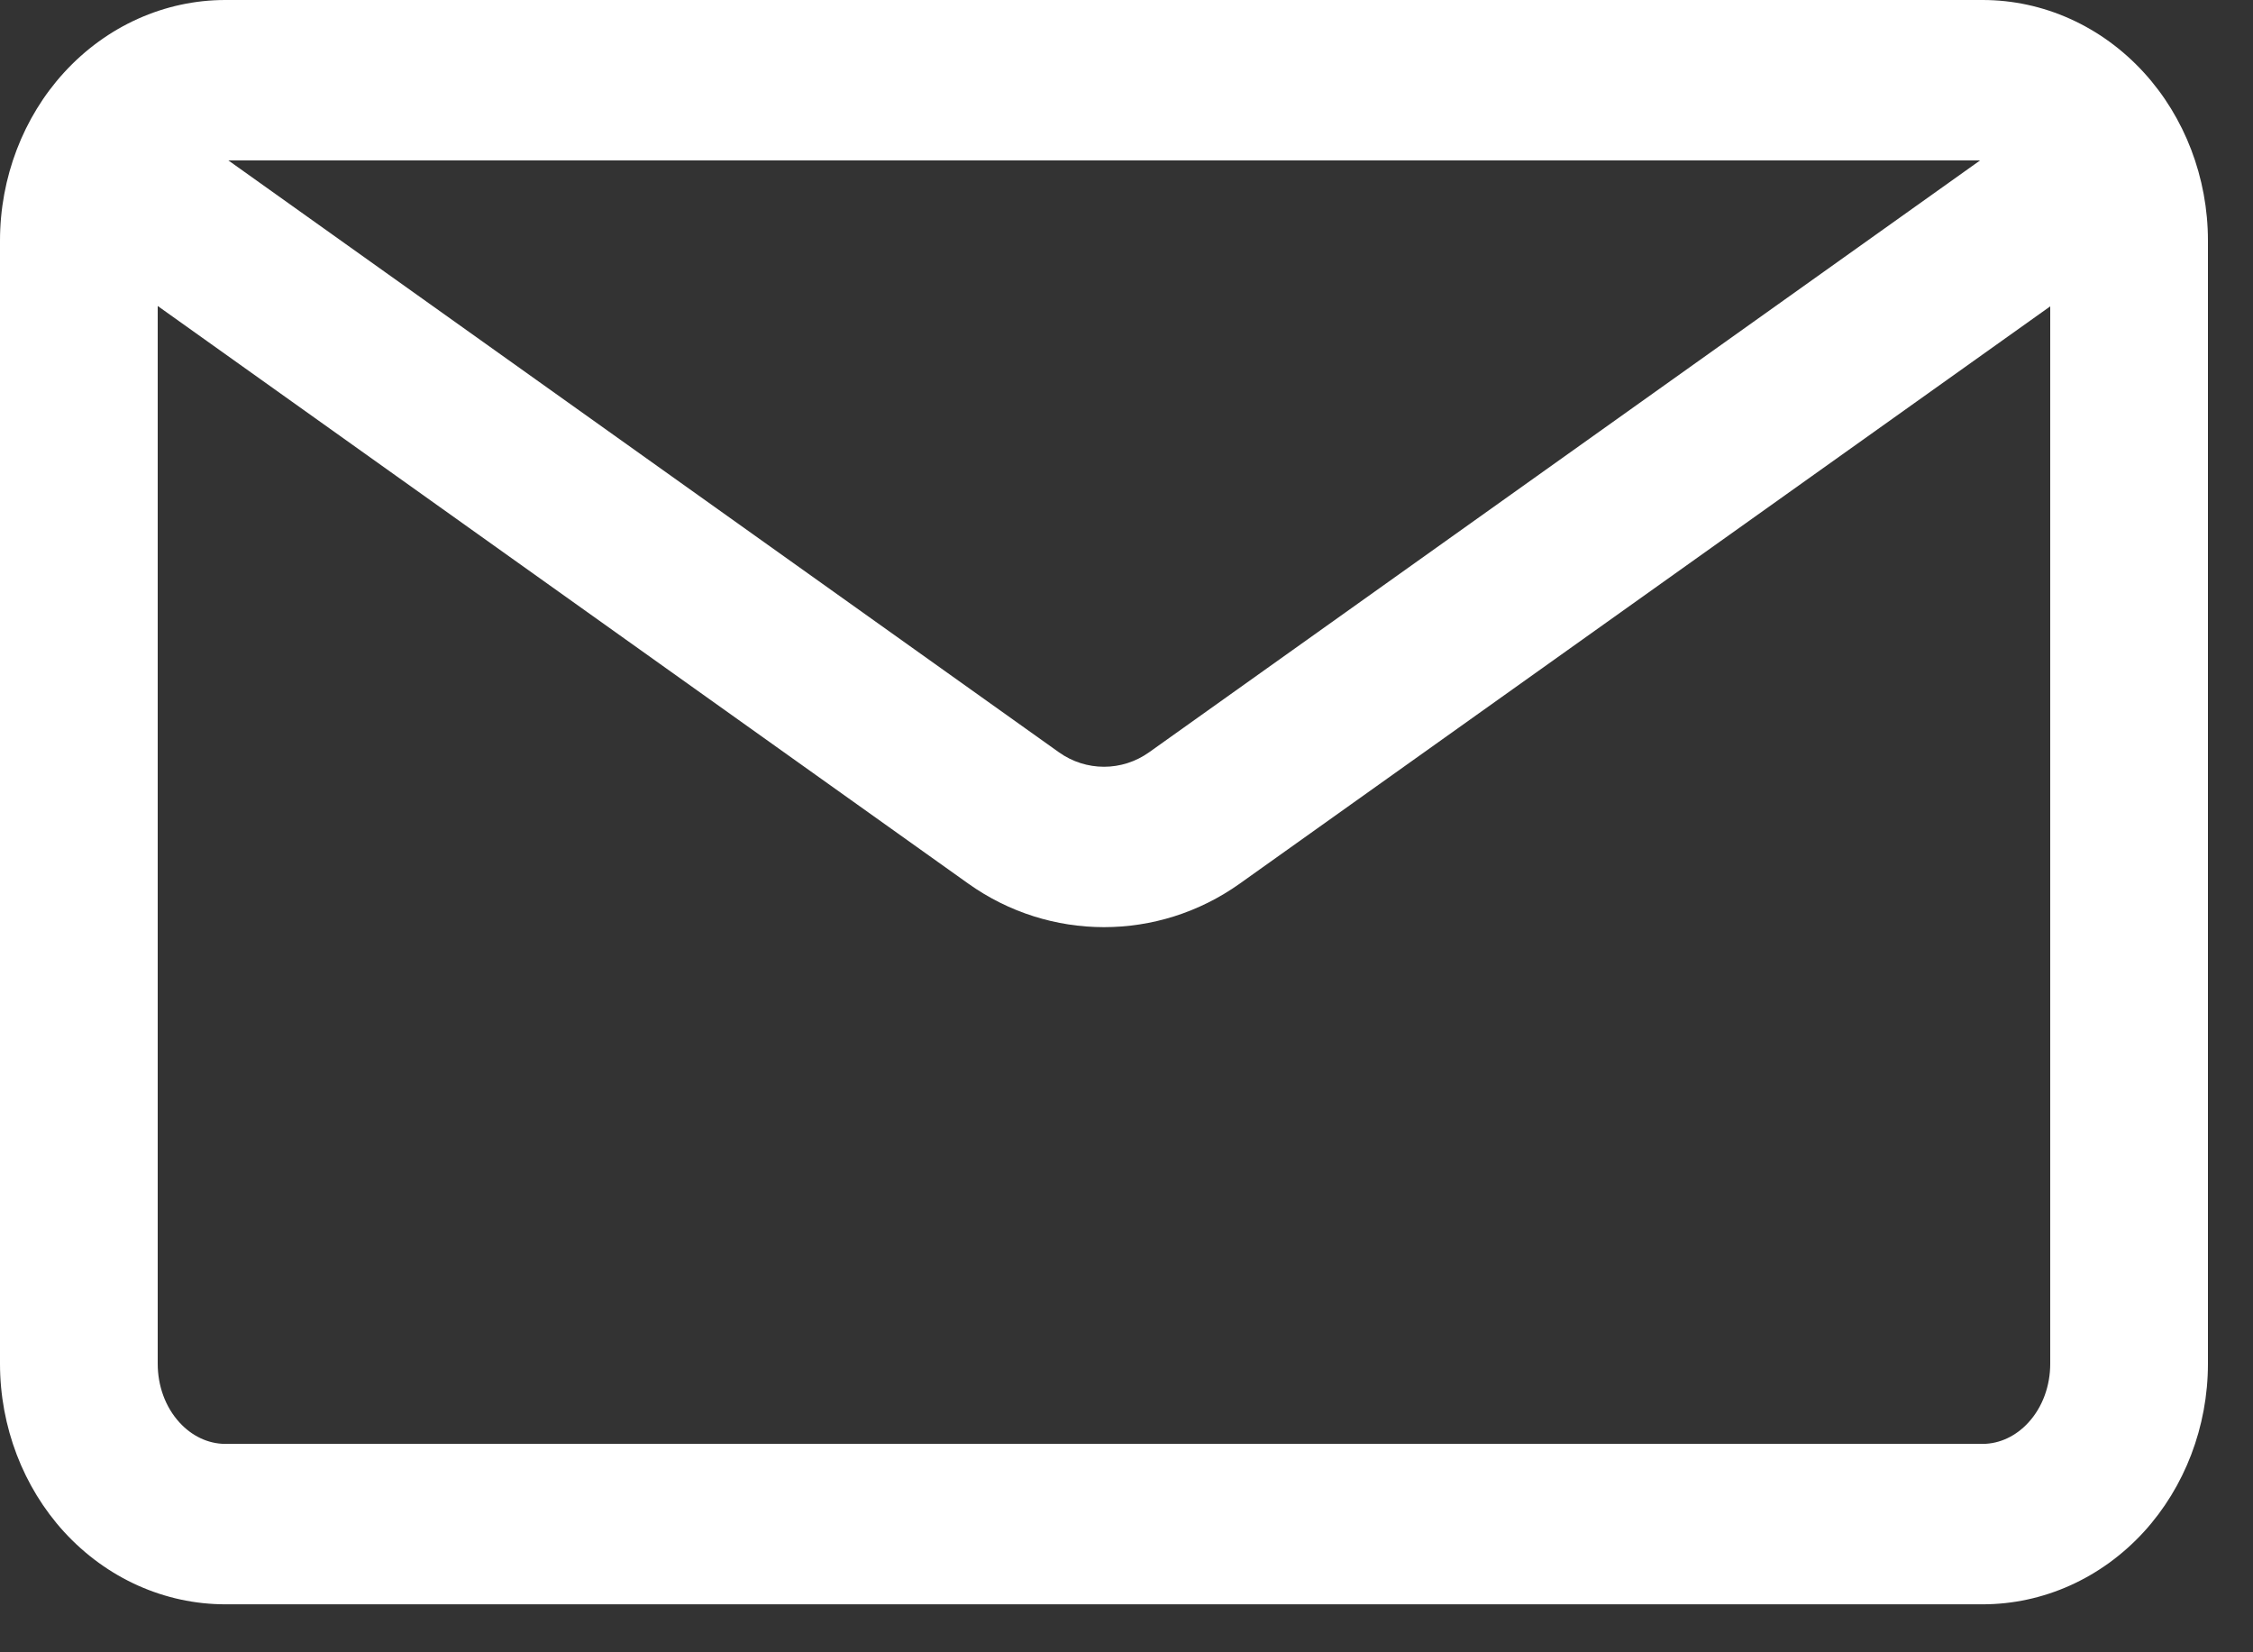 <svg width="30" height="22" viewBox="0 0 30 22" fill="none" xmlns="http://www.w3.org/2000/svg">
<rect x="0" y="0" width="30" height="22" fill="#333333" stroke="none"/>
<path fill-rule="evenodd" clip-rule="evenodd" d="M29.4 3.204C29.4 2.365 29.09 1.56 28.548 0.967C27.979 0.344 27.204 0 26.4 0C21.375 0 8.025 0 3 0C2.196 0 1.421 0.344 0.852 0.967C0.31 1.56 0 2.365 0 3.204V18.157C0 18.997 0.31 19.801 0.852 20.395C1.421 21.017 2.196 21.361 3 21.361H26.4C27.204 21.361 27.979 21.017 28.548 20.395C29.09 19.801 29.4 18.997 29.4 18.157V3.204ZM2.1 4.074V18.157C2.1 18.451 2.201 18.734 2.391 18.941C2.553 19.118 2.77 19.225 3 19.225H26.4C26.63 19.225 26.847 19.118 27.009 18.941C27.199 18.734 27.3 18.451 27.3 18.157V4.079L16.507 11.766C15.422 12.538 13.978 12.538 12.893 11.765L2.1 4.074ZM26.366 2.136H3.041L14.098 10.015C14.46 10.274 14.941 10.274 15.303 10.015L26.366 2.136Z" fill="white"/>
</svg>
